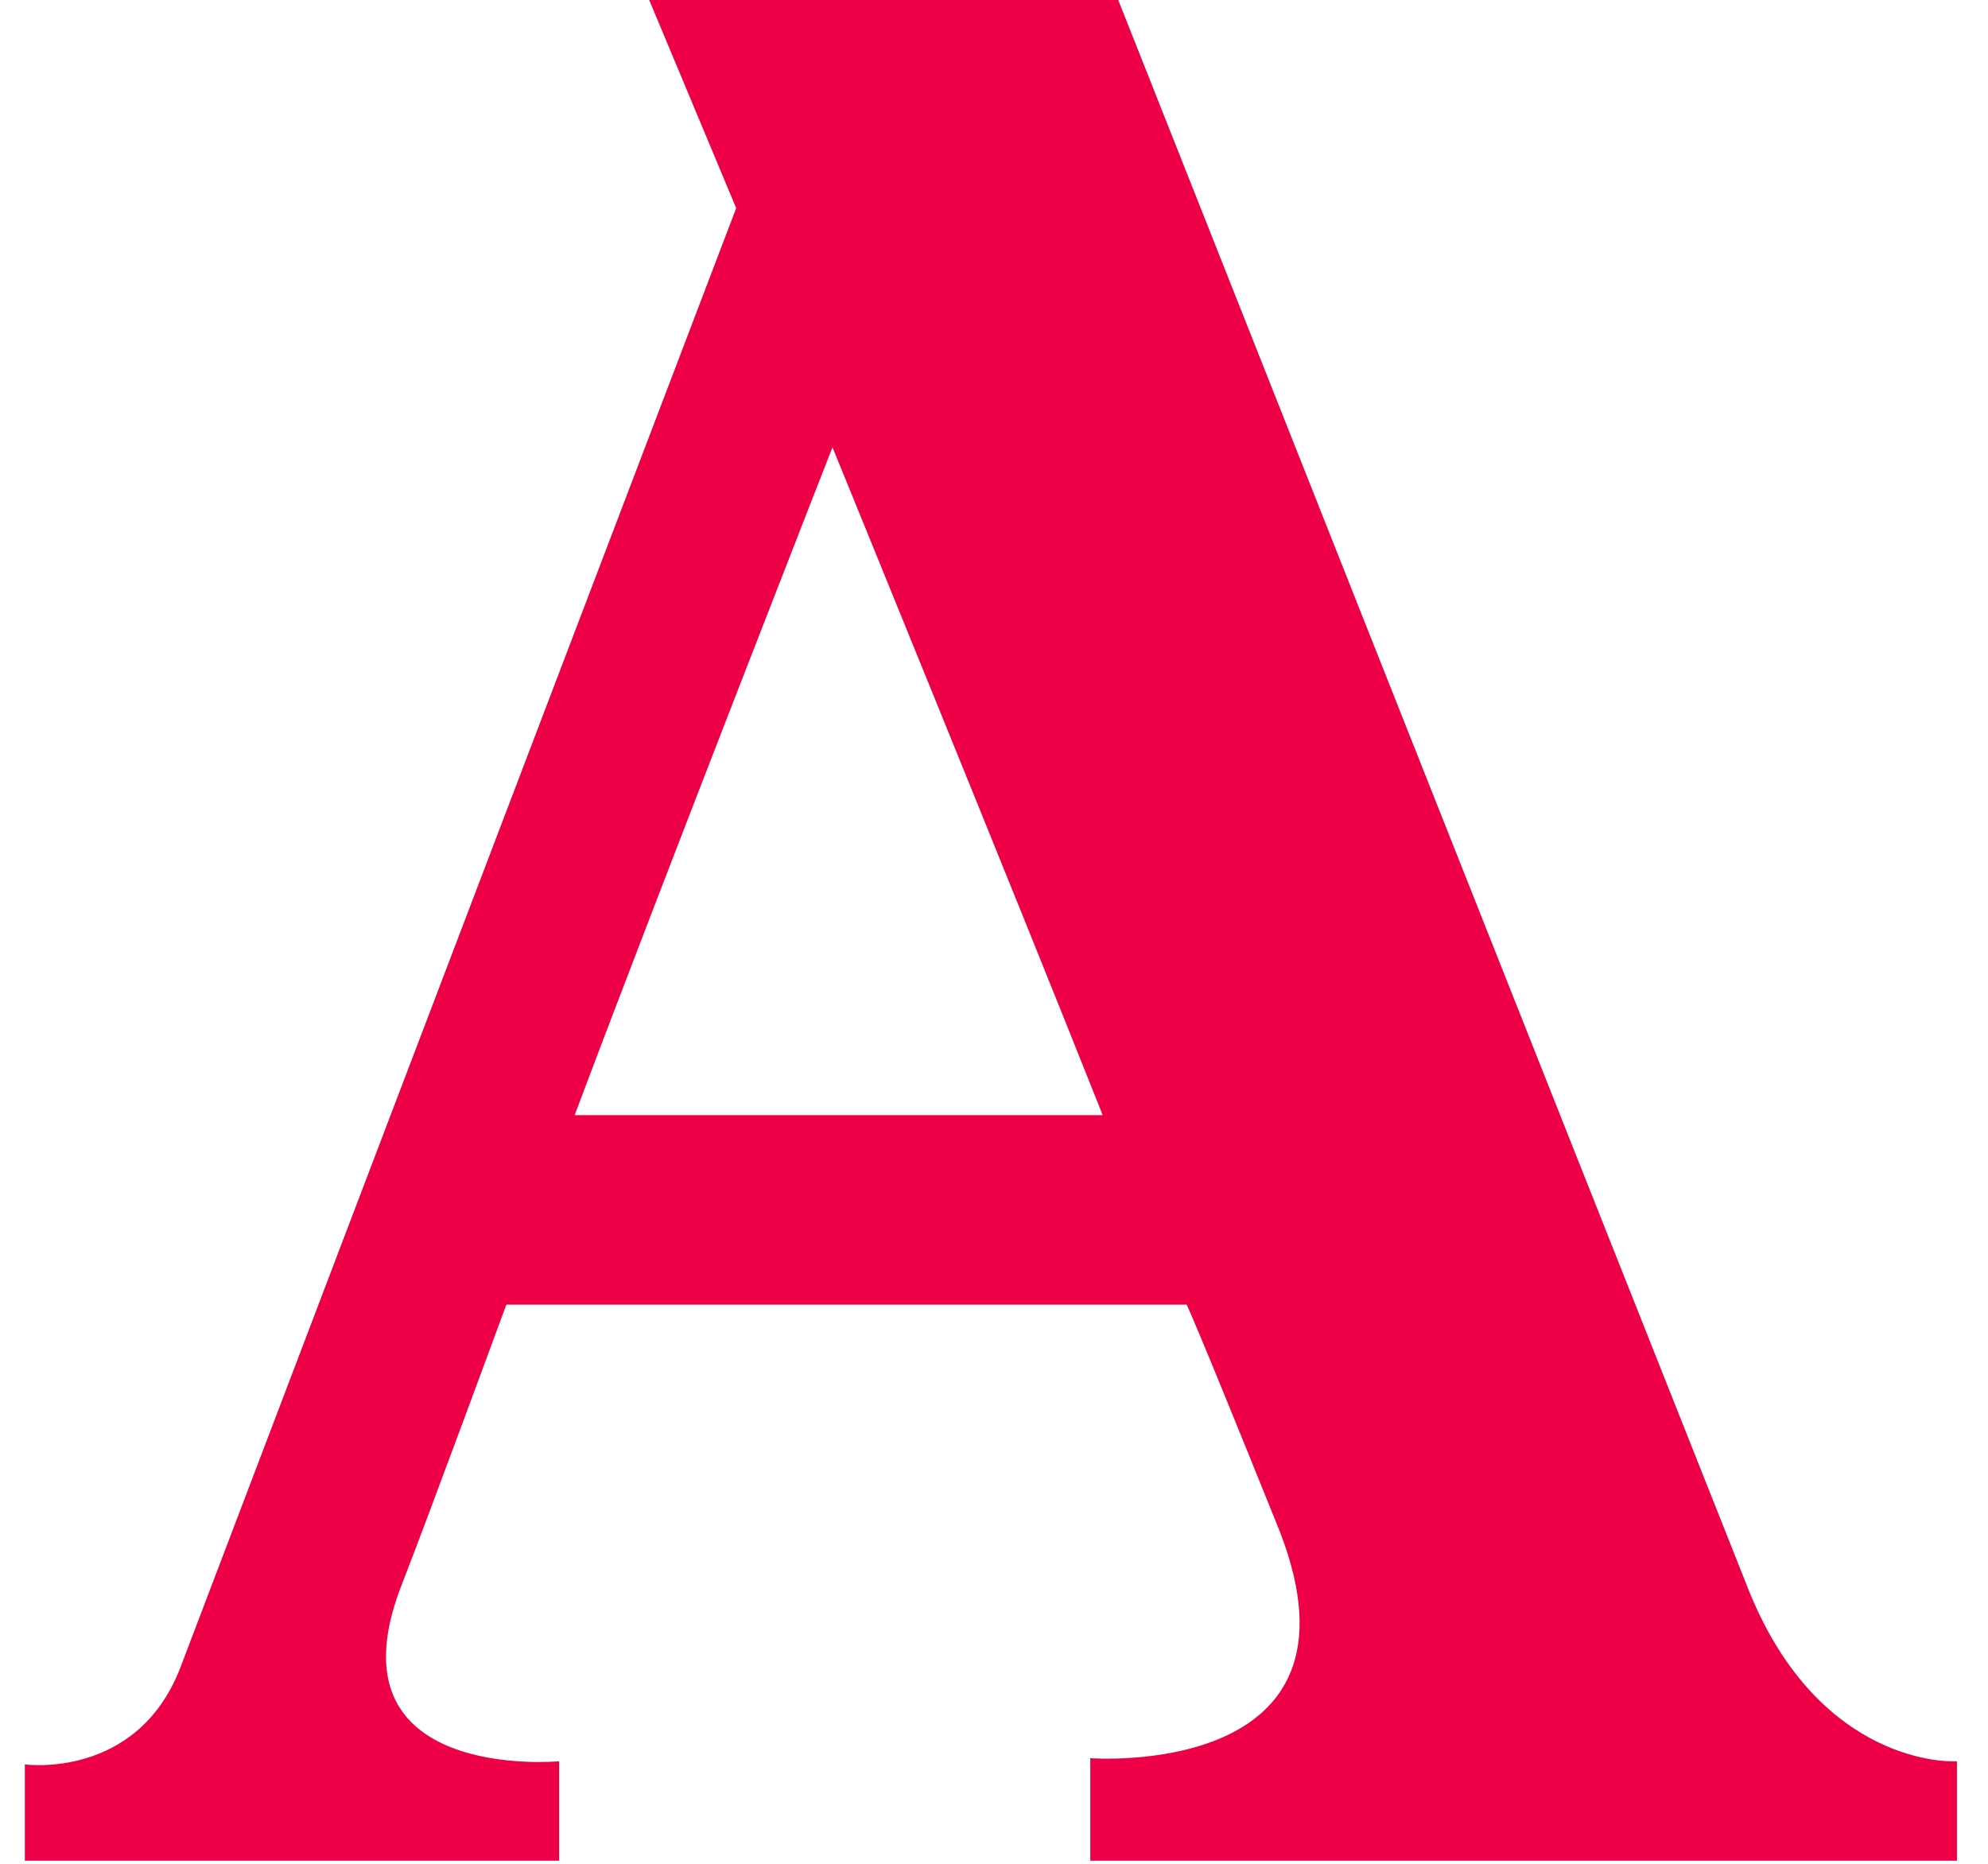 <?xml version="1.0" encoding="utf-8"?>
<!-- Generator: Adobe Illustrator 21.0.2, SVG Export Plug-In . SVG Version: 6.00 Build 0)  -->
<svg version="1.1" id="Ebene_1" xmlns="http://www.w3.org/2000/svg" xmlns:xlink="http://www.w3.org/1999/xlink" x="0px" y="0px"
	 viewBox="0 0 64 60" style="enable-background:new 0 0 64 60;" xml:space="preserve">
<style type="text/css">
	.st0{fill:#ED0045;}
</style>
<path class="st0" d="M62.9,56.7c0,0-4.3,0.2-6.6-5.5C49.9,35.1,36,0,36,0H20.9l2.8,6.7c0,0-12.2,32-17.9,47c-1.4,3.6-5,3.1-5,3.1
	v3.1H18l0-3.2c0,0-7.5,0.7-5.1-5.6c0.9-2.3,3.4-9.1,3.4-9.1l21.9,0c0,0,0.1,0.1,3,7.3c3.1,8-6.1,7.3-6.1,7.3l0,3.3h27.9V56.7z
	 M18.5,35.9c2.7-7.2,8.3-21.5,8.3-21.5s5.8,14.2,8.7,21.5C29.5,35.9,24.4,35.9,18.5,35.9z"/>
</svg>

